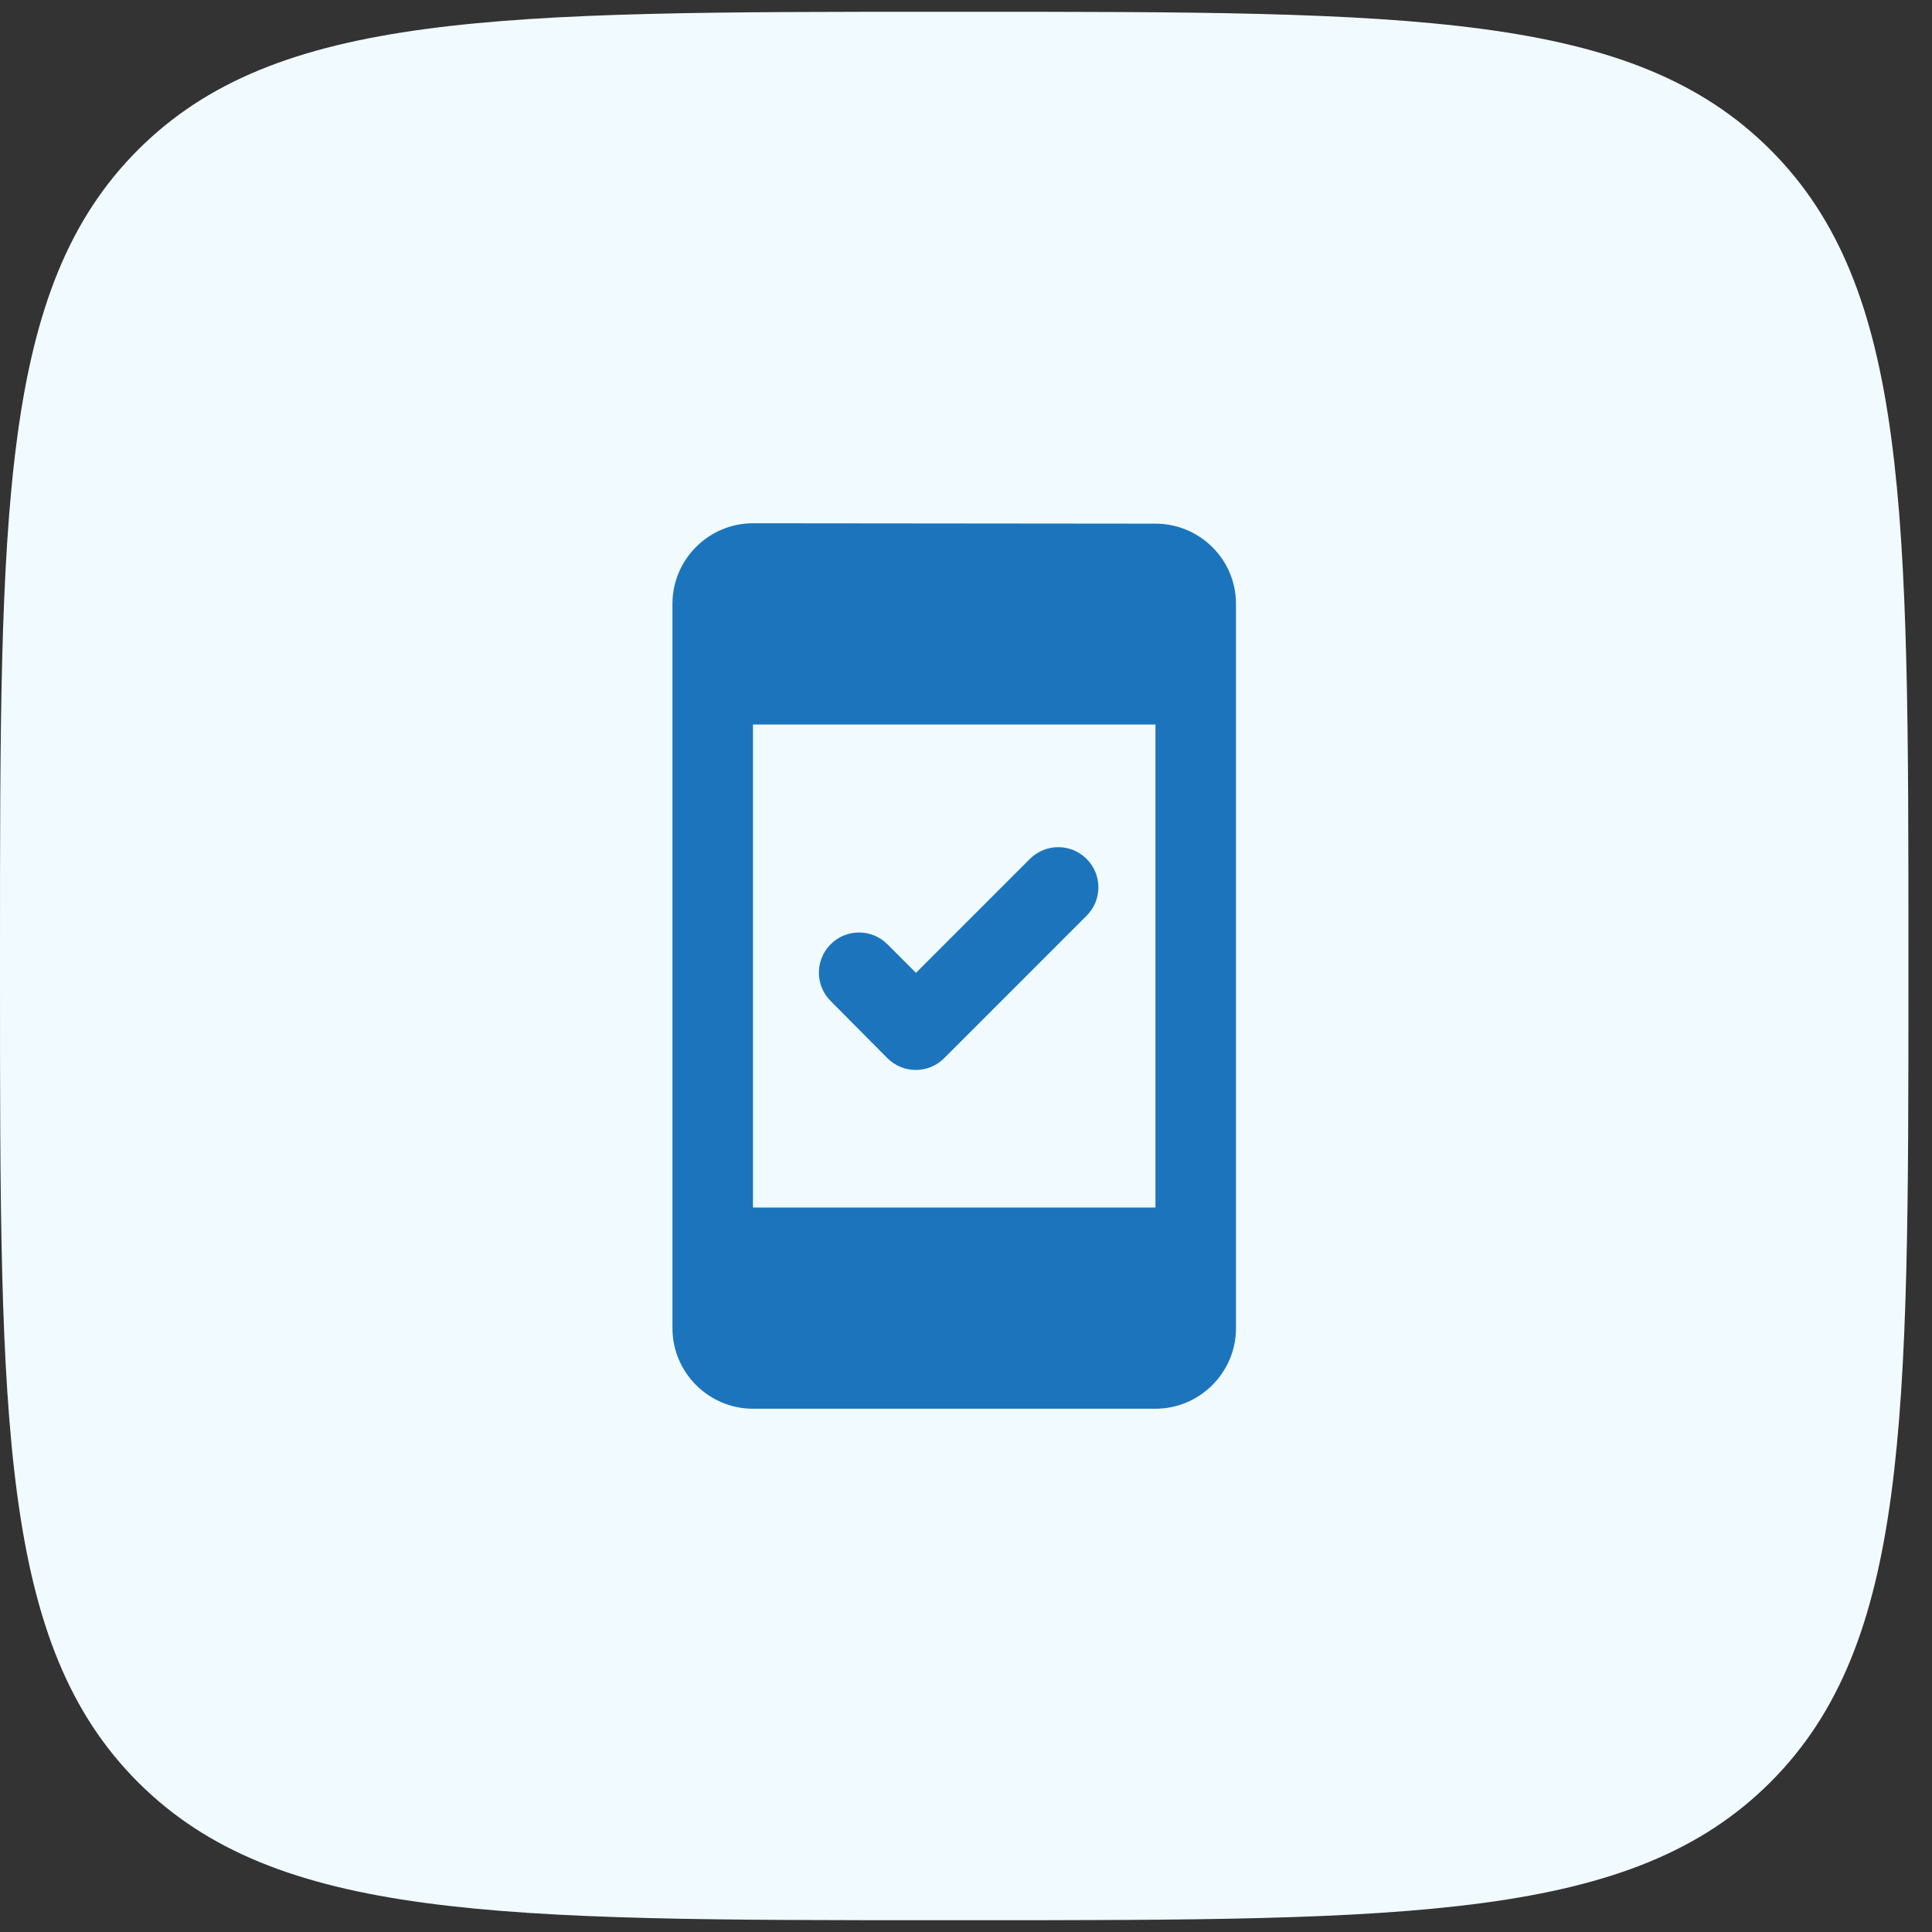 <svg width="50" height="50" viewBox="0 0 50 50" fill="none" xmlns="http://www.w3.org/2000/svg">
<rect x="0" y="0" width="50" height="50" fill="#333333" stroke="none"/>
<path d="M0 24.695C0 13.197 0 7.449 3.572 3.877C7.144 0.305 12.893 0.305 24.39 0.305H25C36.498 0.305 42.246 0.305 45.818 3.877C49.39 7.449 49.39 13.197 49.39 24.695V25.305C49.39 36.803 49.39 42.551 45.818 46.123C42.246 49.695 36.498 49.695 25 49.695H24.39C12.893 49.695 7.144 49.695 3.572 46.123C0 42.551 0 36.803 0 25.305V24.695Z" fill="#F1FBFF"/>
<path d="M29.903 13.552L19.487 13.542C18.341 13.542 17.403 14.479 17.403 15.625V34.375C17.403 35.521 18.341 36.458 19.487 36.458H29.903C31.049 36.458 31.987 35.521 31.987 34.375V15.625C31.987 14.479 31.049 13.552 29.903 13.552ZM29.903 31.25H19.487V18.75H29.903V31.25ZM22.966 27.386C23.372 27.792 24.028 27.792 24.435 27.386L28.122 23.698C28.528 23.292 28.528 22.636 28.122 22.229C27.716 21.823 27.06 21.823 26.653 22.229L23.705 25.177L22.966 24.438C22.56 24.031 21.903 24.031 21.497 24.438C21.091 24.844 21.091 25.5 21.497 25.906L22.966 27.386Z" fill="#1C75BC"/>
</svg>
